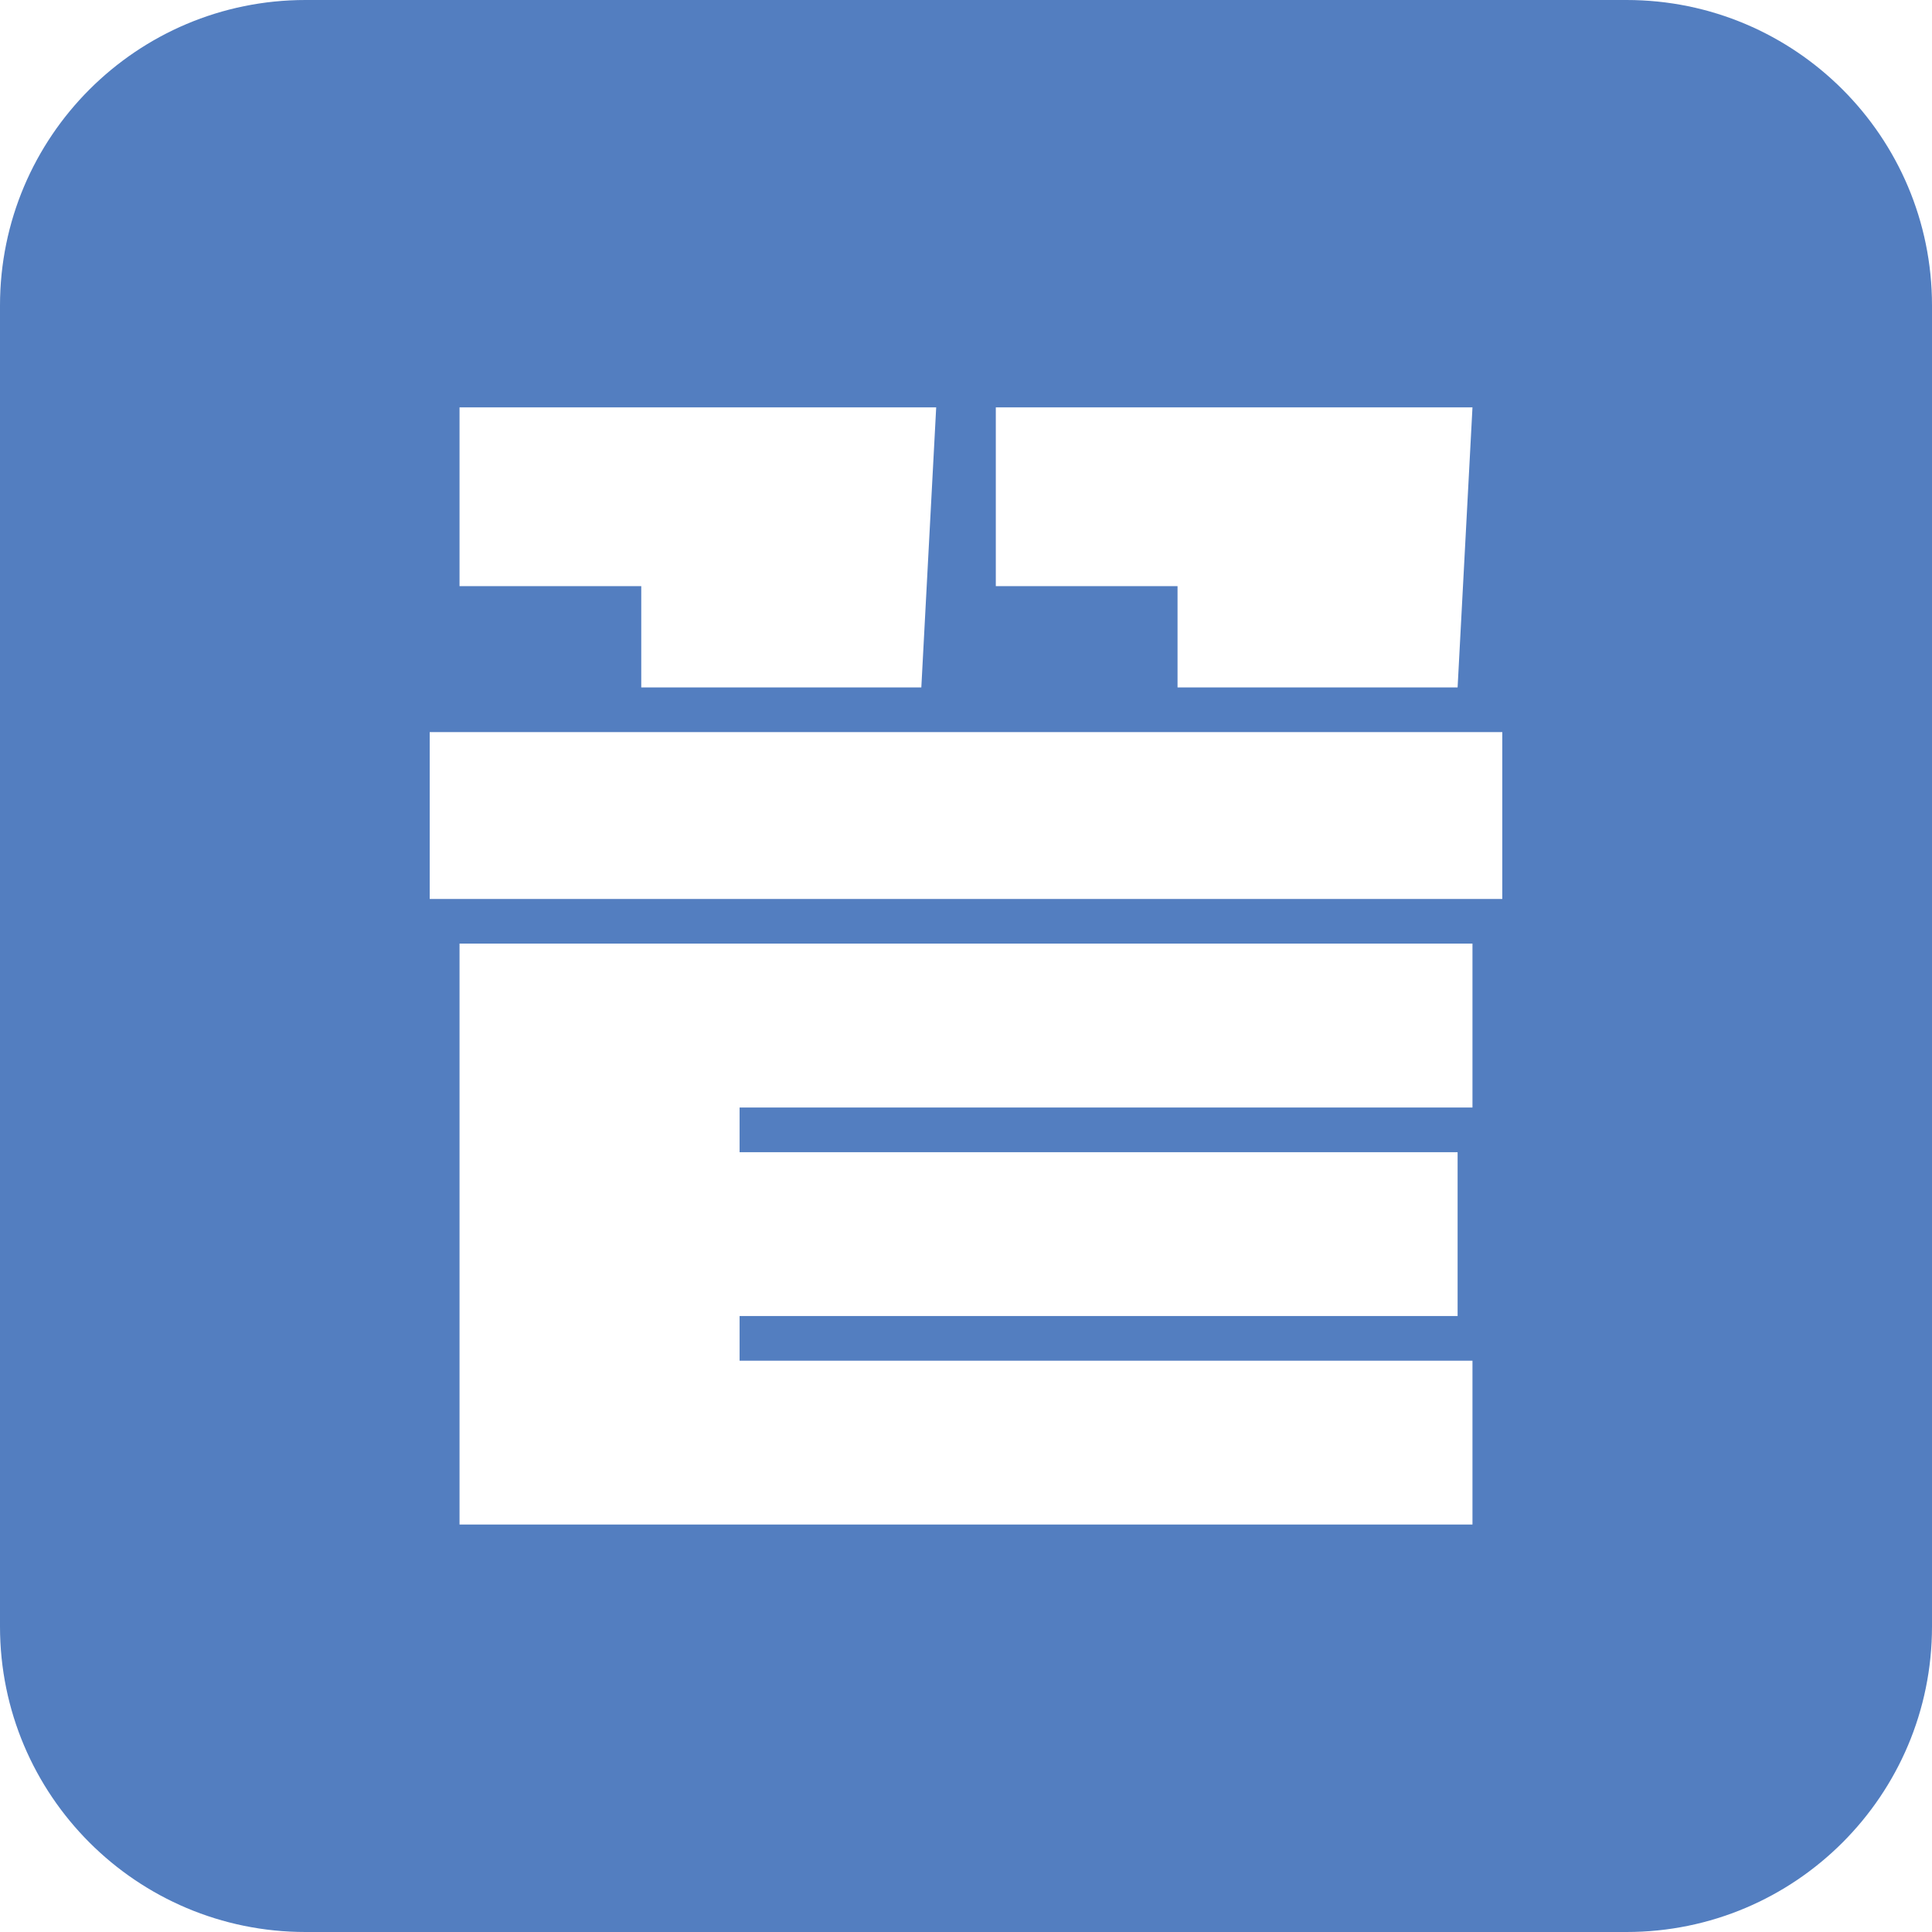 <?xml version="1.0" encoding="UTF-8"?>
<svg id="Layer_1" data-name="Layer 1" xmlns="http://www.w3.org/2000/svg" viewBox="0 0 256 256">
  <defs>
    <style>
      .cls-1 {
        fill: #537ec0;
      }
    </style>
  </defs>
  <path class="cls-1" d="M215.52,0H40.48C18.12,0,0,18.12,0,40.48v175.04c0,22.36,18.12,40.48,40.48,40.48h175.04c22.36,0,40.48-18.12,40.48-40.48V40.48C256,18.12,237.88,0,215.52,0ZM131.95,53.98h63.16l-1.97,37.11h-37.11v-13.42h-24.08v-23.69ZM60.89,53.98h63.16l-1.97,37.11h-37.11v-13.42h-24.08v-23.69ZM195.11,146.75h-97.11v5.92h95.14v21.71h-95.14v5.92h97.11v21.71H60.89v-76.98h134.22v21.71ZM199.06,119.12H56.94v-22.11h142.12v22.11Z"/>
</svg>
